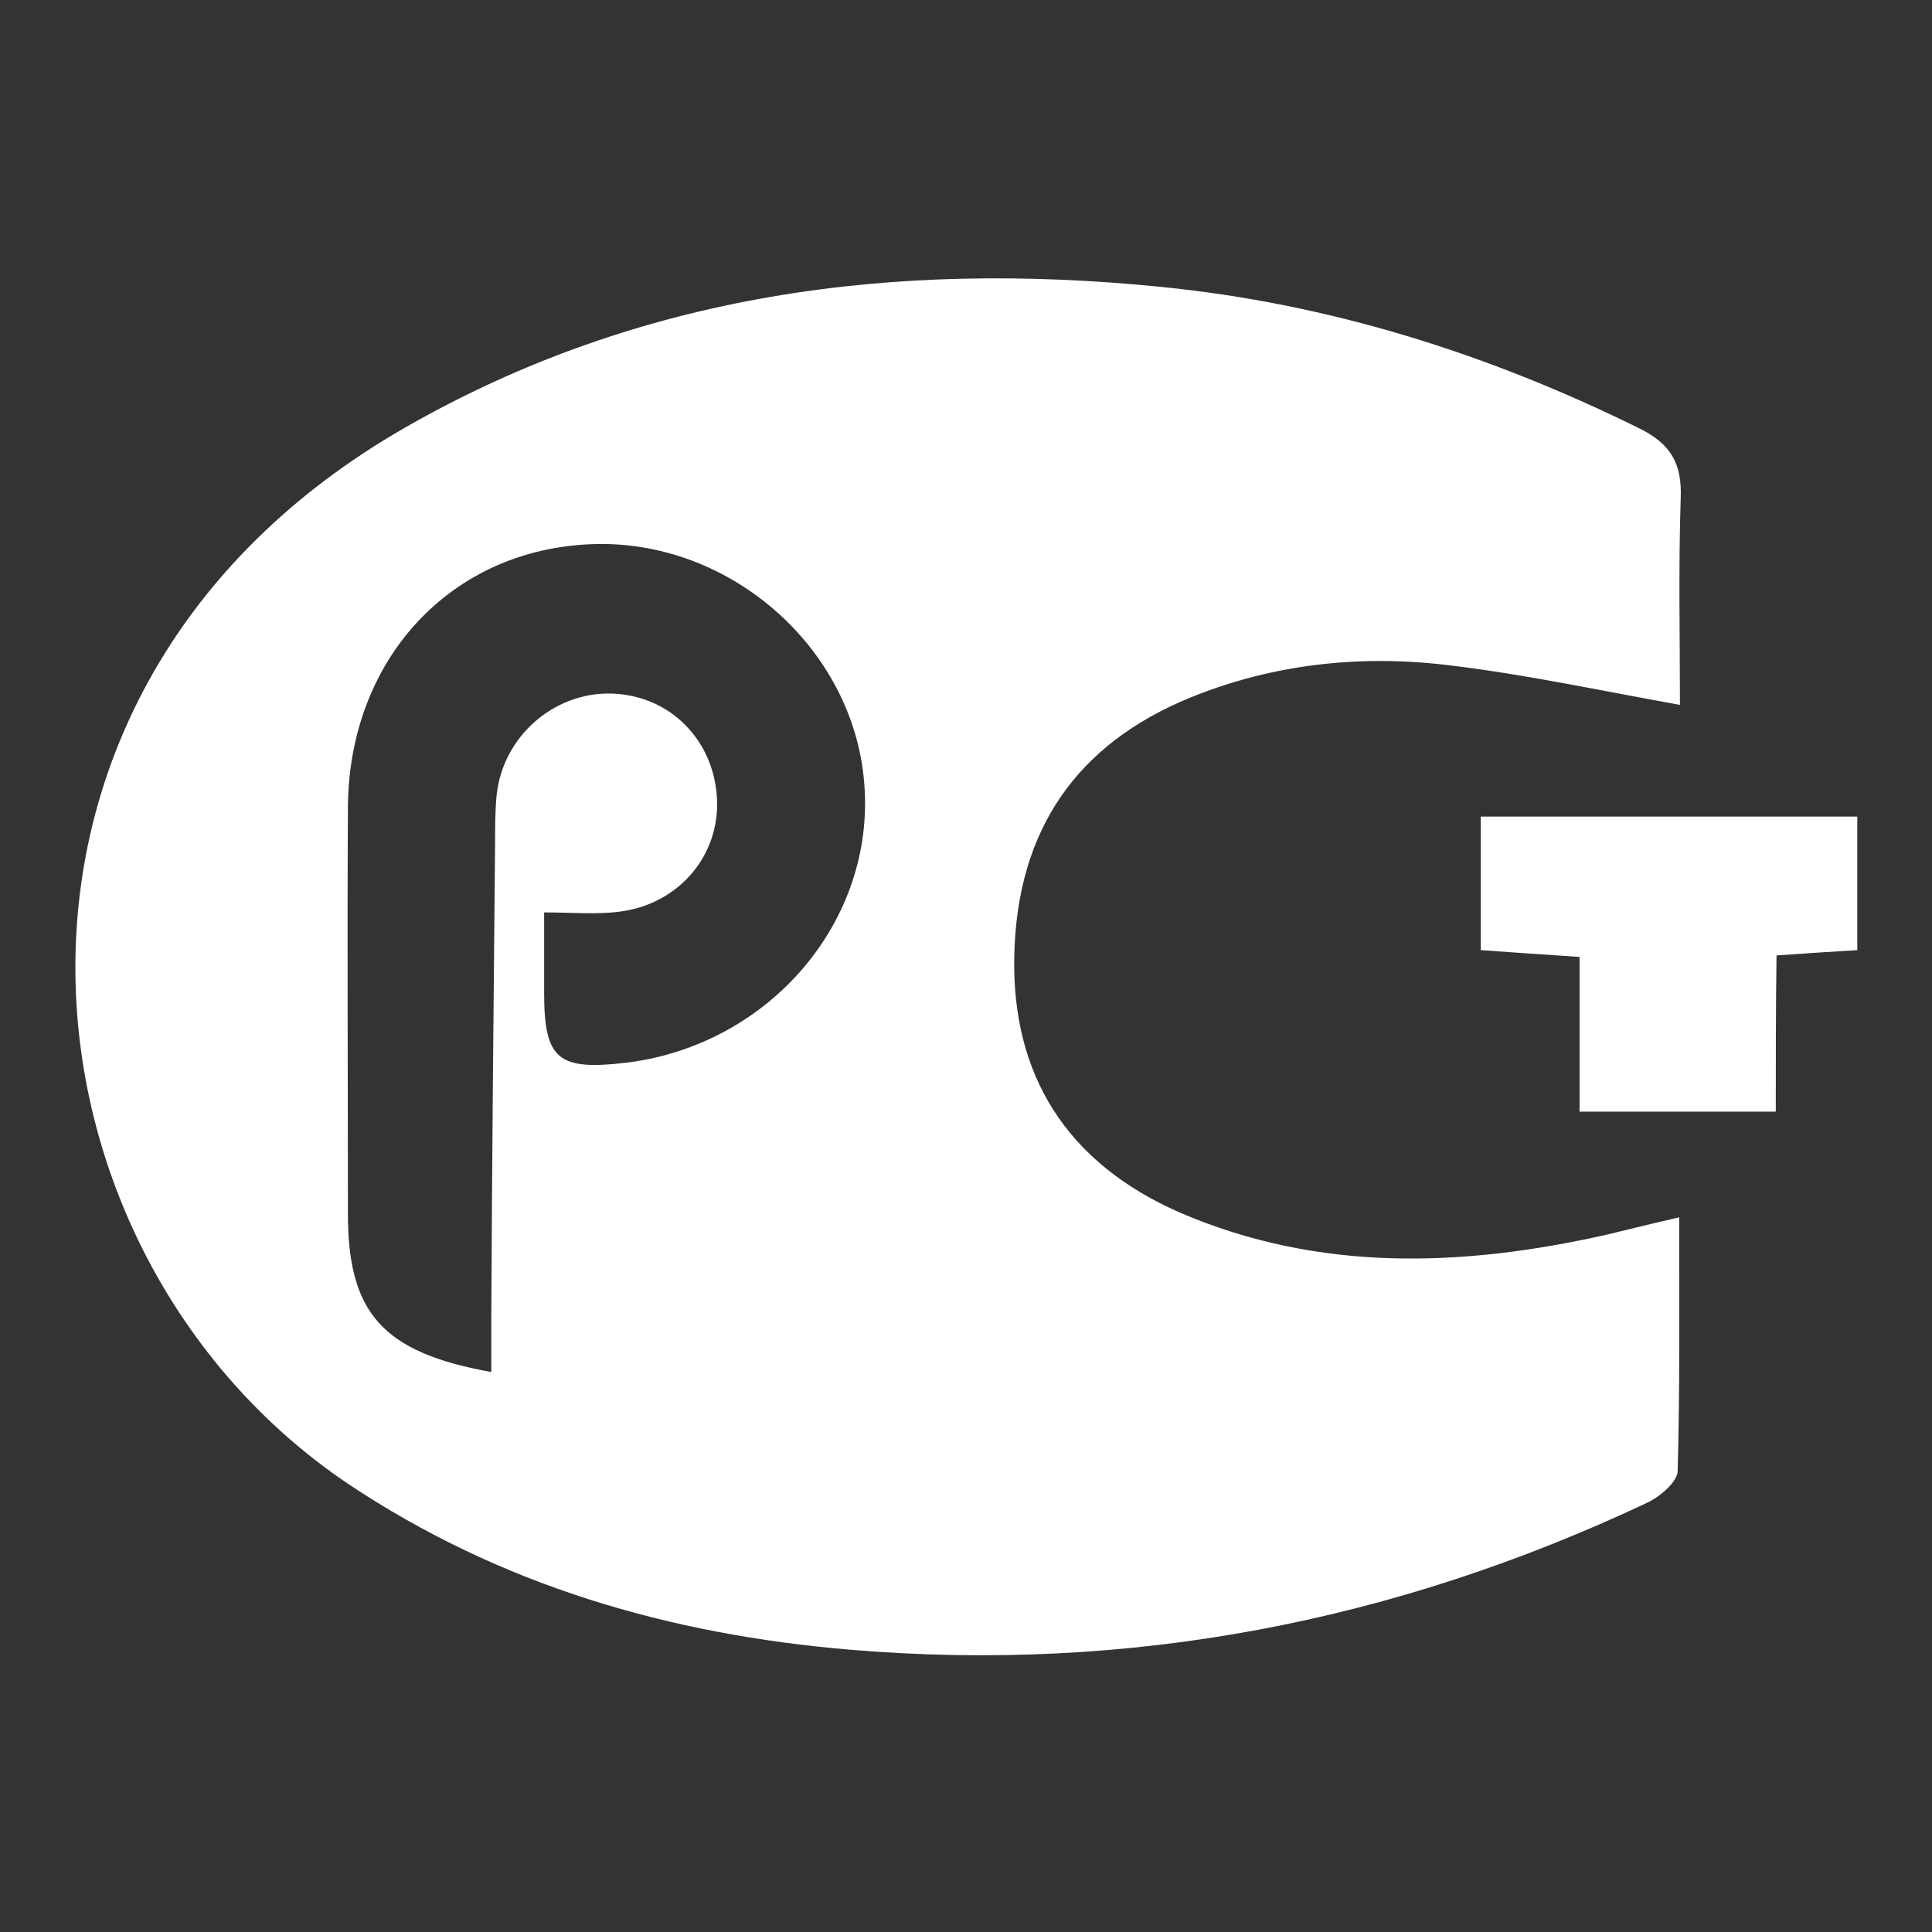 <?xml version="1.0" encoding="UTF-8"?> <svg xmlns="http://www.w3.org/2000/svg" width="256" height="256" viewBox="0 0 256 256" fill="none"><rect x="0" y="0" width="256" height="256" fill="#333333" stroke="none"/><path d="M222.601 93.4C212.001 91.5 202.301 89.4 192.401 88.2C180.601 86.7 168.901 87.9 157.801 92.4C142.601 98.6 134.801 110 134.401 126.5C134.001 142.4 141.301 154.1 156.401 160.7C174.801 168.6 193.801 167.9 212.901 163.6C215.801 162.9 218.601 162.2 222.501 161.3C222.501 172.9 222.601 183.9 222.301 194.9C222.301 196.3 220.001 198.3 218.301 199.1C184.801 214.9 149.701 221.7 112.701 218.6C88.801 216.6 66.301 210.1 46.101 196.6C0.401 165.8 -6.999 91.5 53.601 56.7C84.801 38.8 118.601 34.5 153.701 38C176.001 40.2 197.001 46.8 217.101 56.7C221.401 58.8 222.901 61.4 222.701 66.1C222.401 75.2 222.601 84.3 222.601 93.4ZM65.101 181.8C65.101 179.1 65.101 176.8 65.101 174.5C65.201 153.6 65.401 132.7 65.601 111.8C65.601 109.7 65.601 107.5 65.801 105.4C66.601 97.6 73.401 91.7 81.001 91.9C88.701 92.1 94.601 98 95.001 105.8C95.401 113.3 90.001 119.8 82.101 120.8C79.001 121.2 75.801 120.9 72.101 120.9C72.101 124.7 72.101 128.1 72.101 131.5C72.101 140.4 73.901 141.9 83.101 140.8C102.101 138.4 116.101 121.9 114.501 103.6C113.001 85.8 96.701 71.5 78.601 72.1C59.801 72.7 46.201 87.3 46.101 107C46.001 124.9 46.101 142.9 46.101 160.8C46.101 173.9 50.601 179.2 65.101 181.8Z" fill="white"></path><path d="M235.301 147.3C226.001 147.3 218.001 147.3 209.301 147.3C209.301 140.6 209.301 134 209.301 126.8C204.701 126.5 200.601 126.2 196.201 125.9C196.201 120 196.201 114.5 196.201 108.2C204.801 108.2 213.001 108.2 221.301 108.2C229.401 108.2 237.501 108.2 246.101 108.2C246.101 114.3 246.101 119.9 246.101 125.9C242.801 126.1 239.501 126.3 235.401 126.6C235.301 133.5 235.301 140.1 235.301 147.3Z" fill="white"></path></svg> 